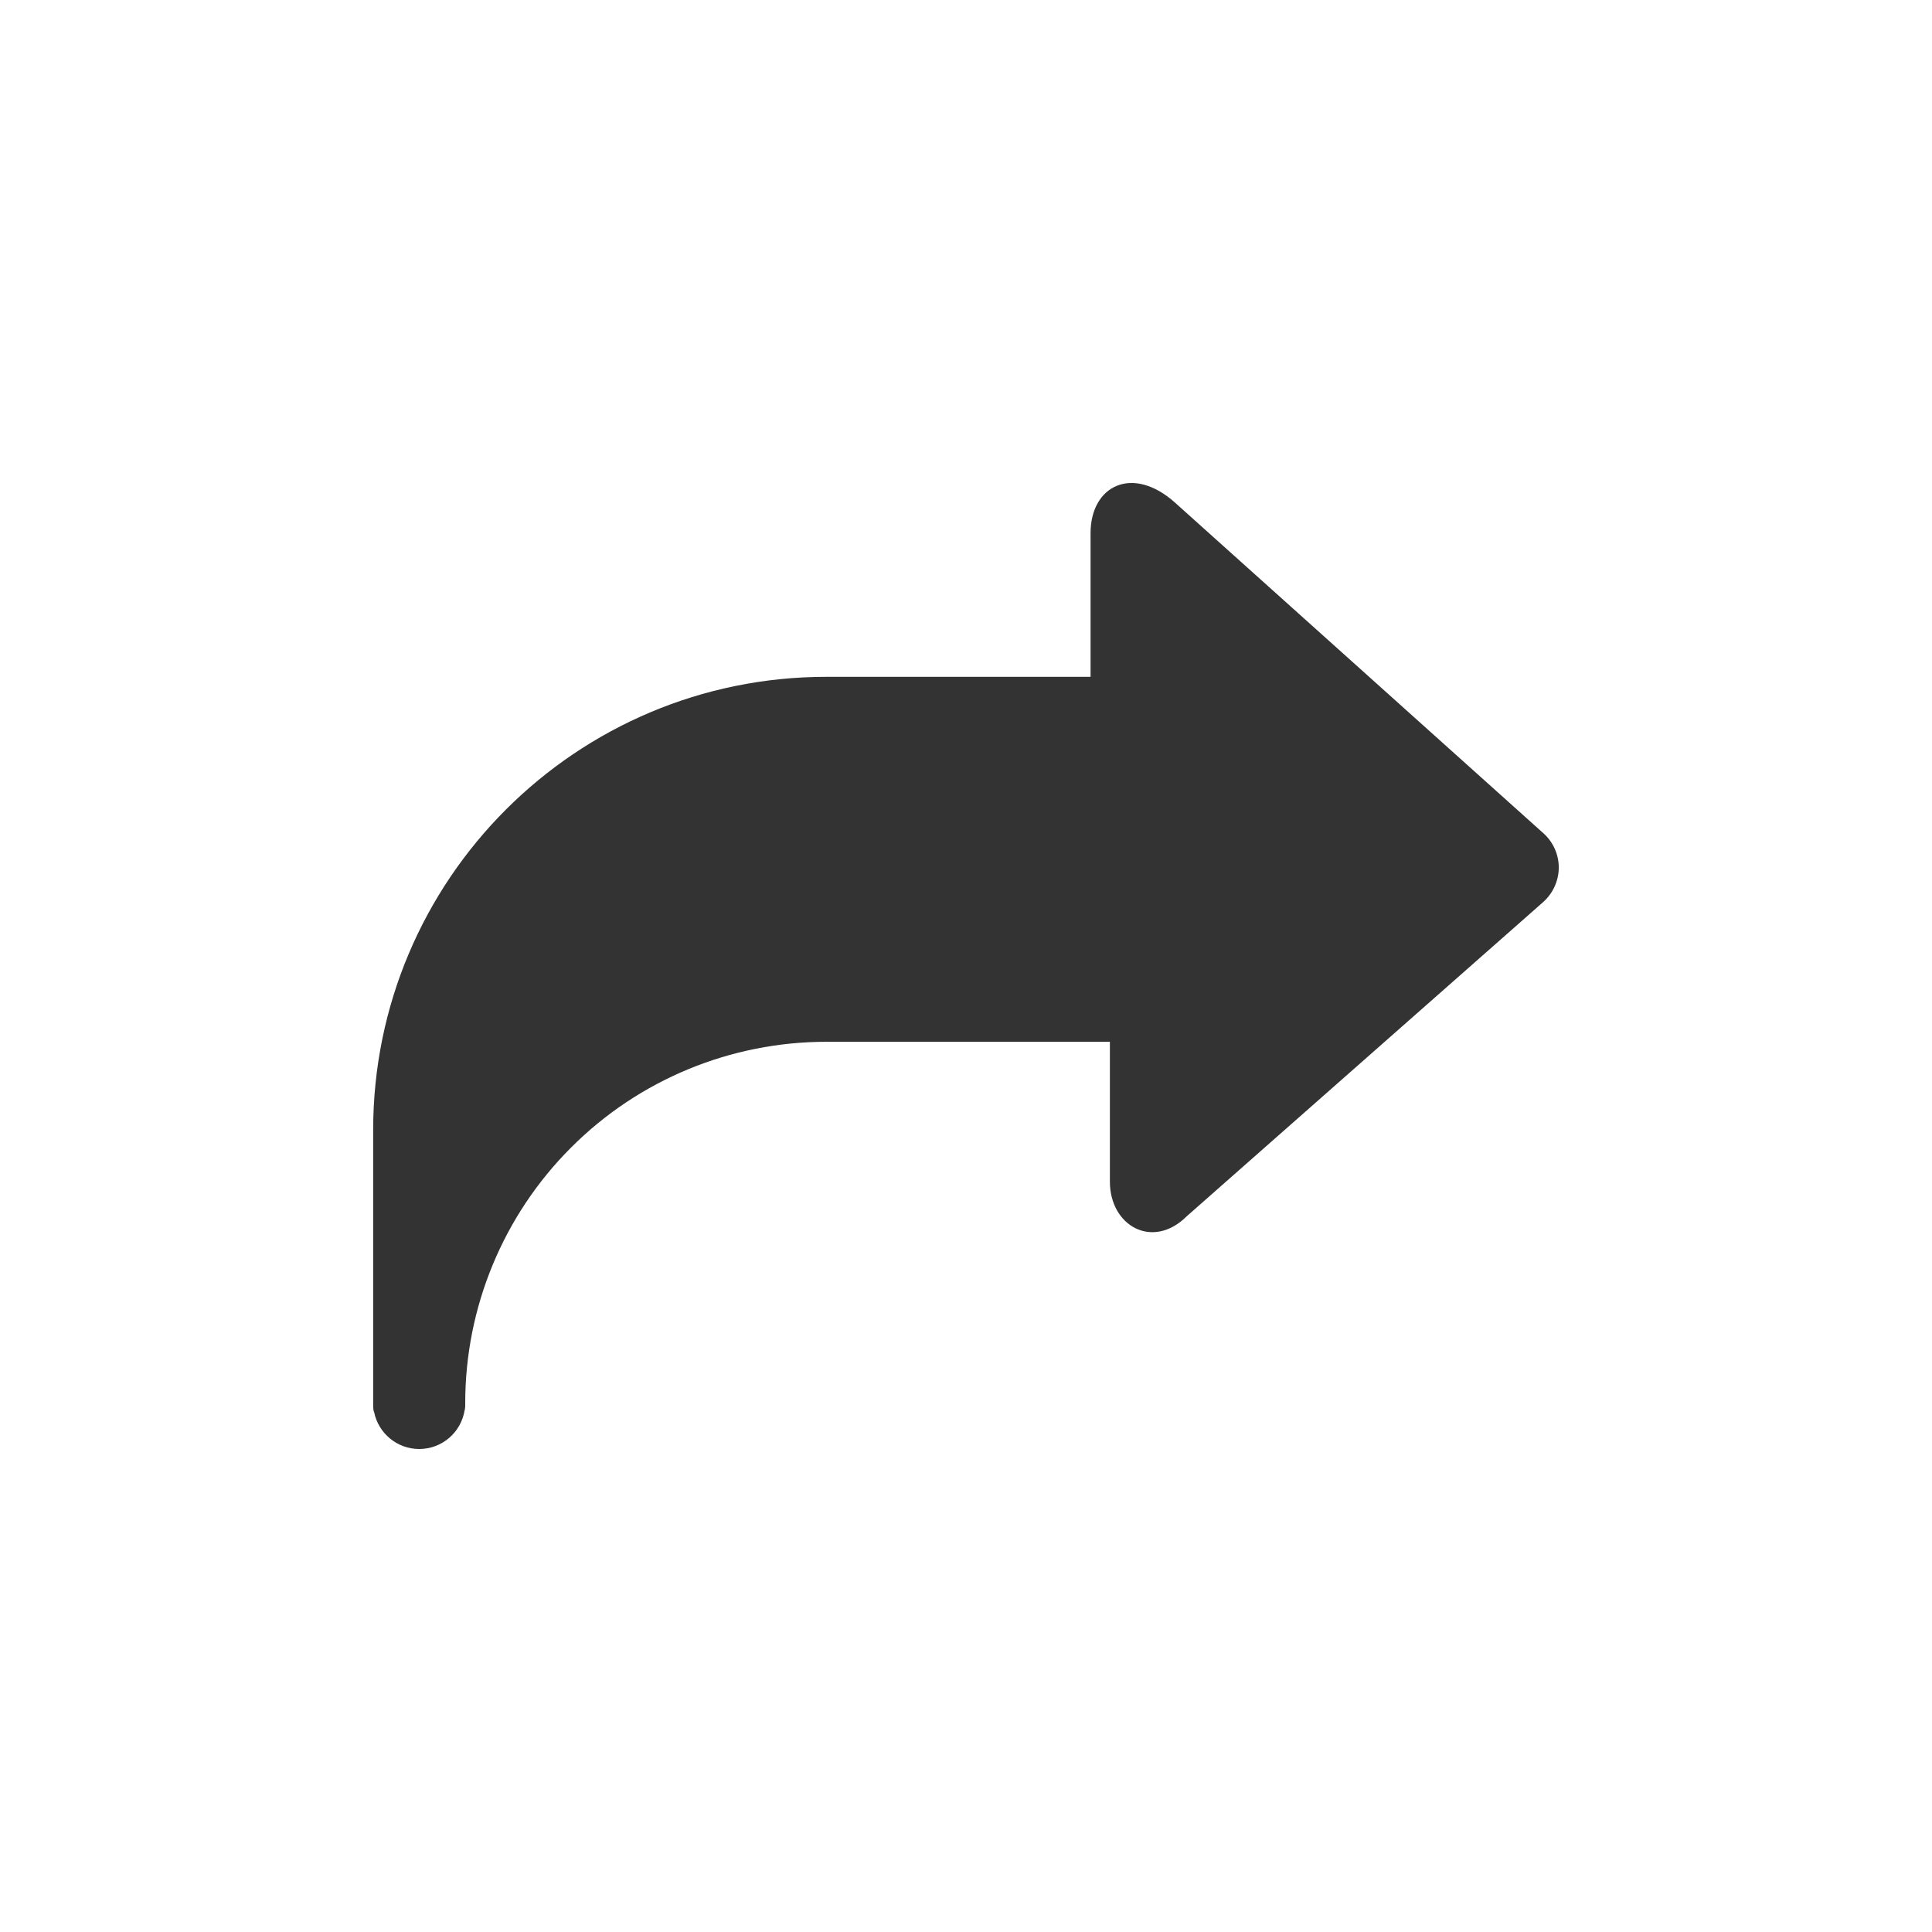 <?xml version="1.0" encoding="UTF-8"?>
<svg width="40px" height="40px" viewBox="0 0 40 40" version="1.1" xmlns="http://www.w3.org/2000/svg" xmlns:xlink="http://www.w3.org/1999/xlink">
    <title>Group 71</title>
    <g id="Page-1" stroke="none" stroke-width="1" fill="none" fill-rule="evenodd">
        <g id="page-tools" transform="translate(-200, 0)">
            <g id="Group-71" transform="translate(200, 0)">
                <path d="M0,0 L40,0 L40,40 L0,40 L0,0 Z" id="Rectangle-34" fill="#FFFFFF" opacity="0"></path>
                <path d="M17.11,14.013 C11.928,14.013 7.726,18.213 7.726,23.397 L7.726,29.088 C7.726,29.167 7.733,29.215 7.747,29.241 C7.836,29.673 8.22,30 8.679,30 C9.156,30 9.55,29.65 9.62,29.193 L9.623,29.191 C9.63,29.156 9.632,29.122 9.632,29.088 L9.632,29.047 C9.632,27.064 10.42,25.161 11.823,23.759 C13.224,22.355 15.127,21.569 17.11,21.569 L22.979,21.569 L22.979,24.464 C22.979,25.382 23.865,25.884 24.573,25.179 L31.949,18.677 C32.152,18.496 32.27,18.238 32.273,17.965 C32.273,17.693 32.158,17.434 31.956,17.253 L24.329,10.408 C23.452,9.62 22.579,10.051 22.579,11.037 L22.579,14.014 L22.579,14.013 L17.11,14.013 Z" id="Vector" fill="#000000" opacity="0.8"></path>
            </g>
        </g>
    </g>
</svg>